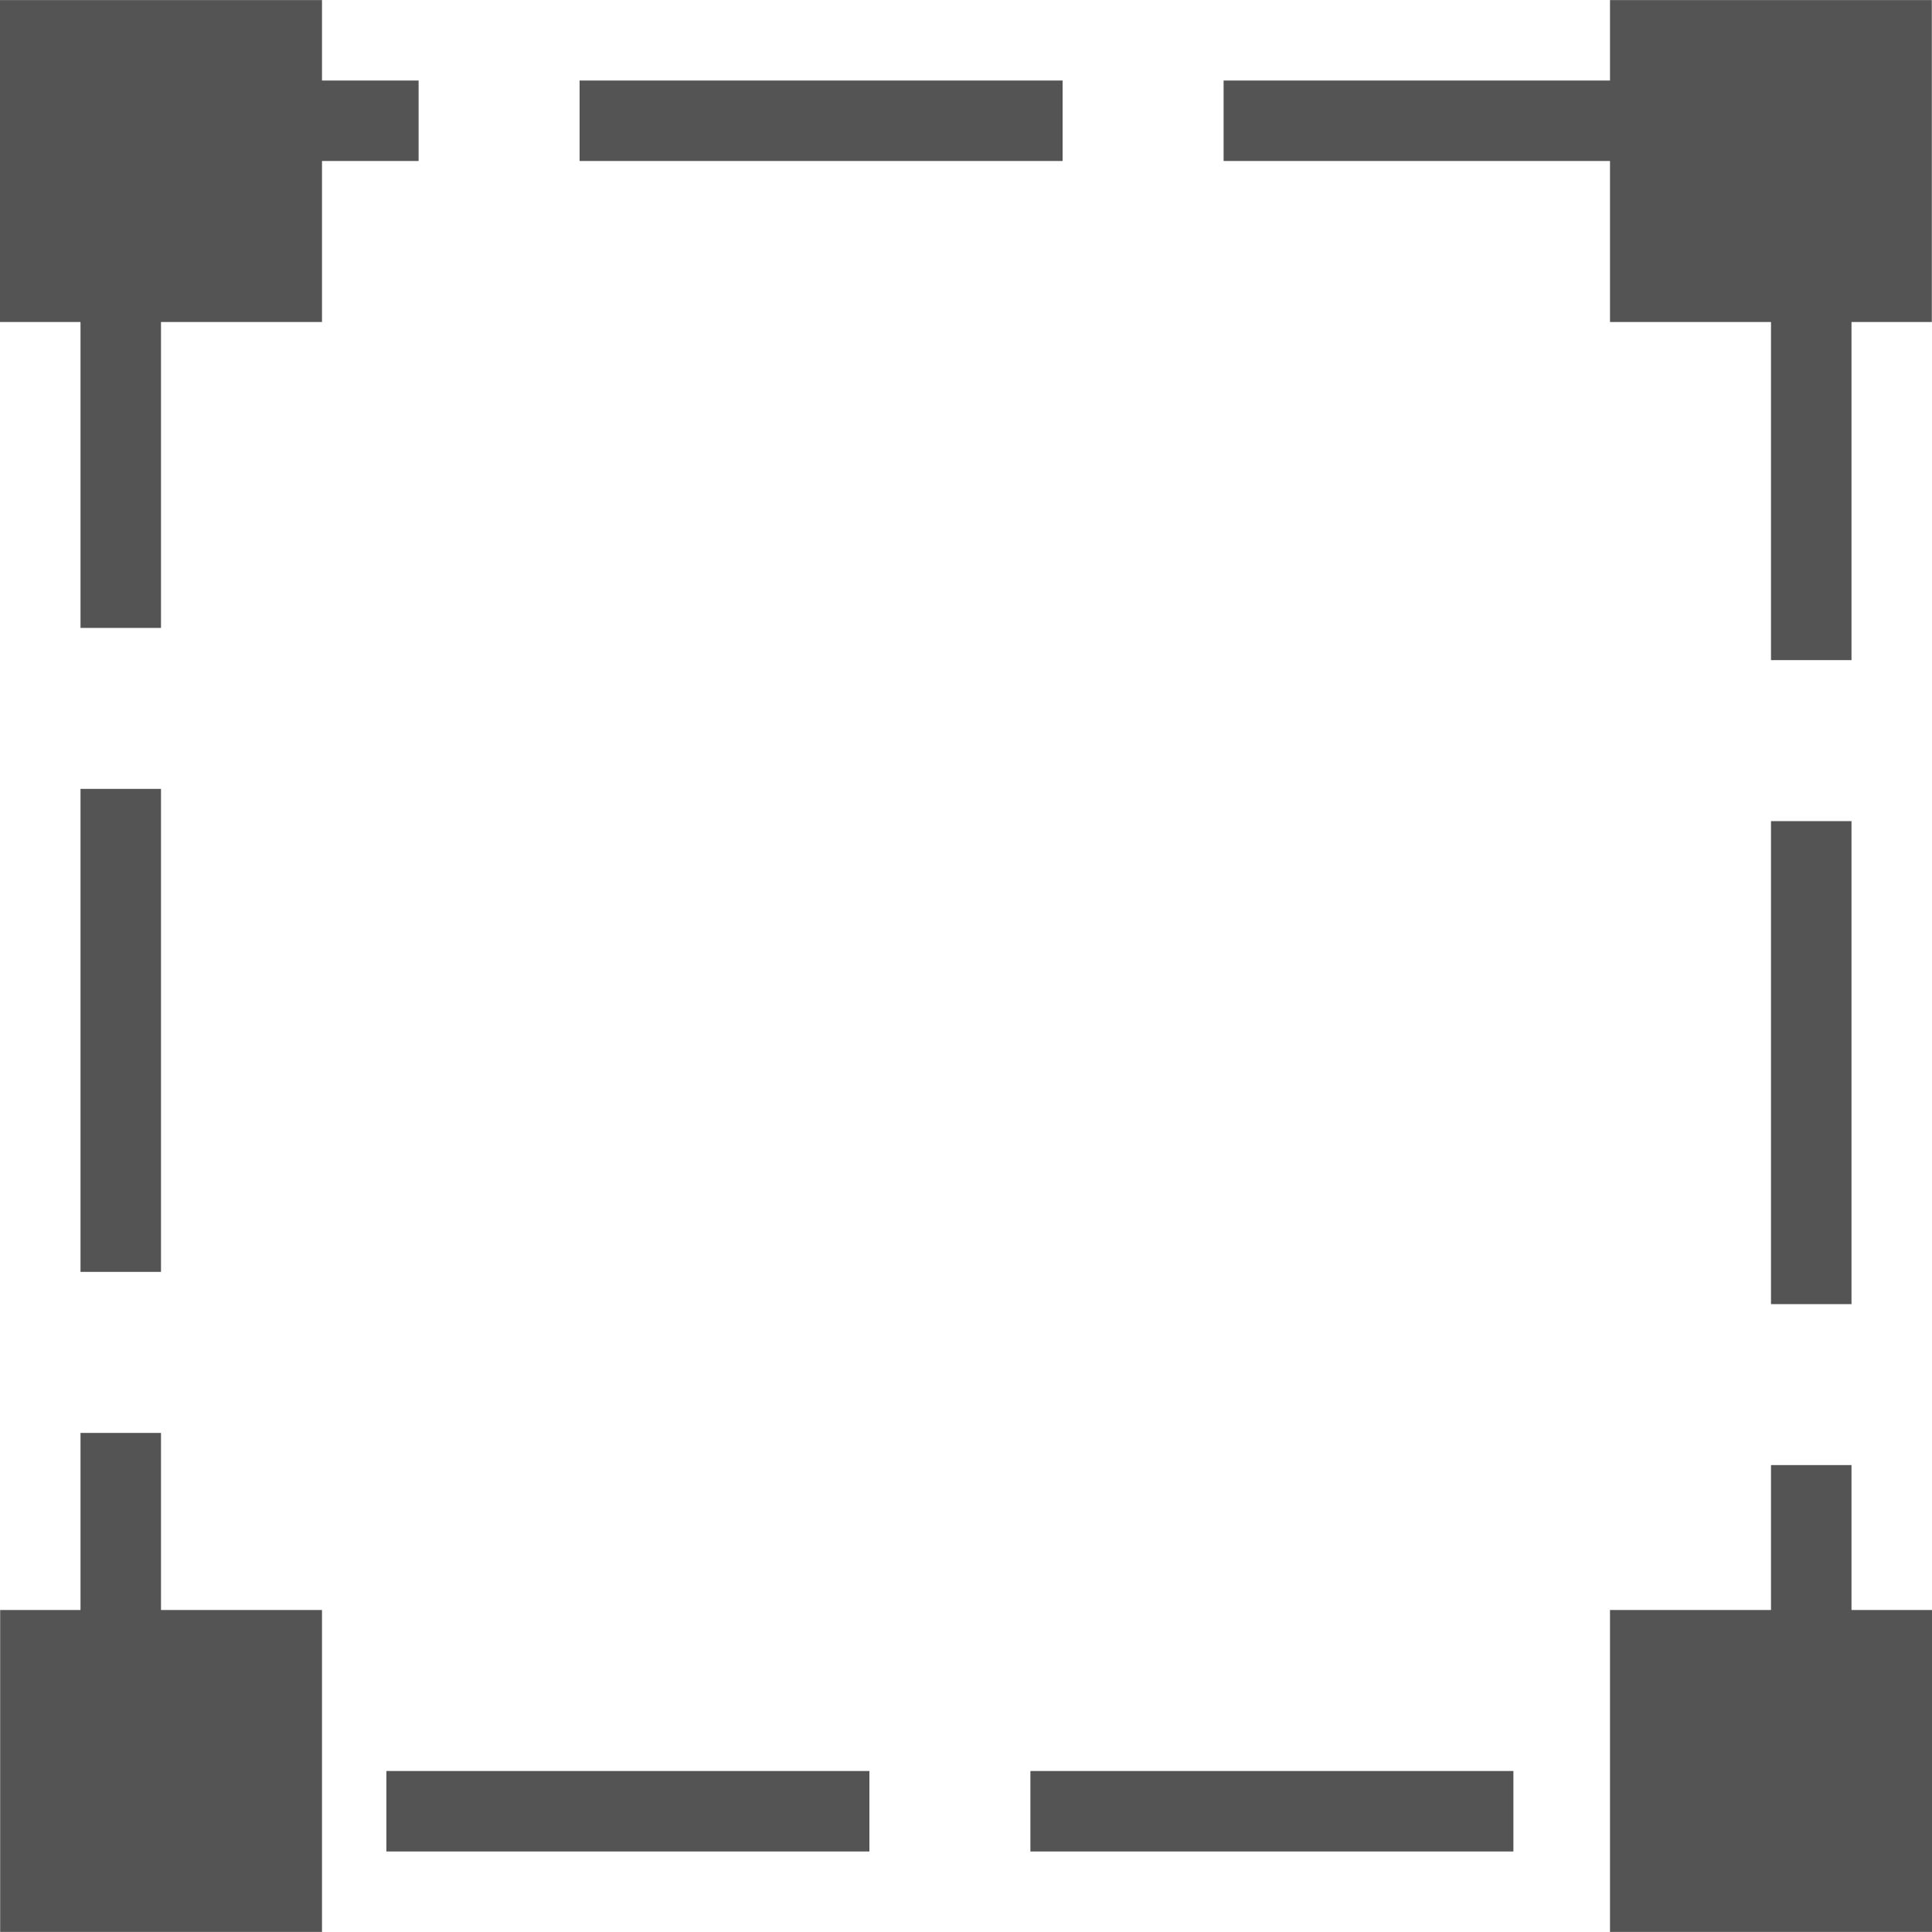 <?xml version="1.0" encoding="UTF-8" standalone="no"?>
<svg
   xmlns:dc="http://purl.org/dc/elements/1.1/"
   xmlns:cc="http://creativecommons.org/ns#"
   xmlns:rdf="http://www.w3.org/1999/02/22-rdf-syntax-ns#"
   xmlns:svg="http://www.w3.org/2000/svg"
   xmlns="http://www.w3.org/2000/svg"
   xmlns:sodipodi="http://sodipodi.sourceforge.net/DTD/sodipodi-0.dtd"
   xmlns:inkscape="http://www.inkscape.org/namespaces/inkscape"
   id="Слой_1"
   data-name="Слой 1"
   viewBox="0 0 24 24"
   version="1.1"
   sodipodi:docname="group.svg"
   inkscape:version="1.0.1 (3bc2e813f5, 2020-09-07)">
  <sodipodi:namedview
     pagecolor="#ffffff"
     bordercolor="#666666"
     borderopacity="1"
     objecttolerance="10"
     gridtolerance="10"
     guidetolerance="10"
     inkscape:pageopacity="0"
     inkscape:pageshadow="2"
     inkscape:window-width="2064"
     inkscape:window-height="1587"
     id="namedview30"
     showgrid="true"
     inkscape:zoom="27.961538"
     inkscape:cx="3.3259971"
     inkscape:cy="13"
     inkscape:window-x="0"
     inkscape:window-y="37"
     inkscape:window-maximized="0"
     inkscape:document-rotation="0"
     inkscape:current-layer="Слой_1">
    <inkscape:grid
       type="xygrid"
       id="grid_kicad"
       spacingx="0.5"
       spacingy="0.5"
       color="#9999ff"
       opacity="0.13"
       empspacing="2" />
  </sodipodi:namedview>
  <defs
     id="defs7">
    <style
       id="style5">.cls-1,.cls-2{fill:none;stroke:#b9b9b9;stroke-linecap:round;stroke-linejoin:round;}.cls-2{stroke-dasharray:5 5;}.cls-3{fill:#545454;}</style>
  </defs>
  <title
     id="title9">group</title>
  <rect
     style="fill:none;stroke:#545454;stroke-width:1;stroke-linejoin:round;stroke-miterlimit:4;stroke-dasharray:6, 2;stroke-dashoffset:2.3"
     id="rect859"
     width="21"
     height="21"
     x="1.5"
     y="1.5"
     rx="0" />
  <rect
     class="cls-3"
     x="0.002"
     y="20"
     width="3.998"
     height="3.999"
     id="rect27"
     style="stroke-width:1" />
  <rect
     class="cls-3"
     x="0"
     y="0.001"
     width="4"
     height="3.999"
     id="rect29"
     style="stroke-width:1" />
  <rect
     class="cls-3"
     x="20"
     y="20"
     width="4"
     height="3.999"
     id="rect31"
     style="stroke-width:1" />
  <rect
     class="cls-3"
     x="20"
     y="0.001"
     width="3.998"
     height="3.999"
     id="rect33"
     style="stroke-width:1" />
</svg>
